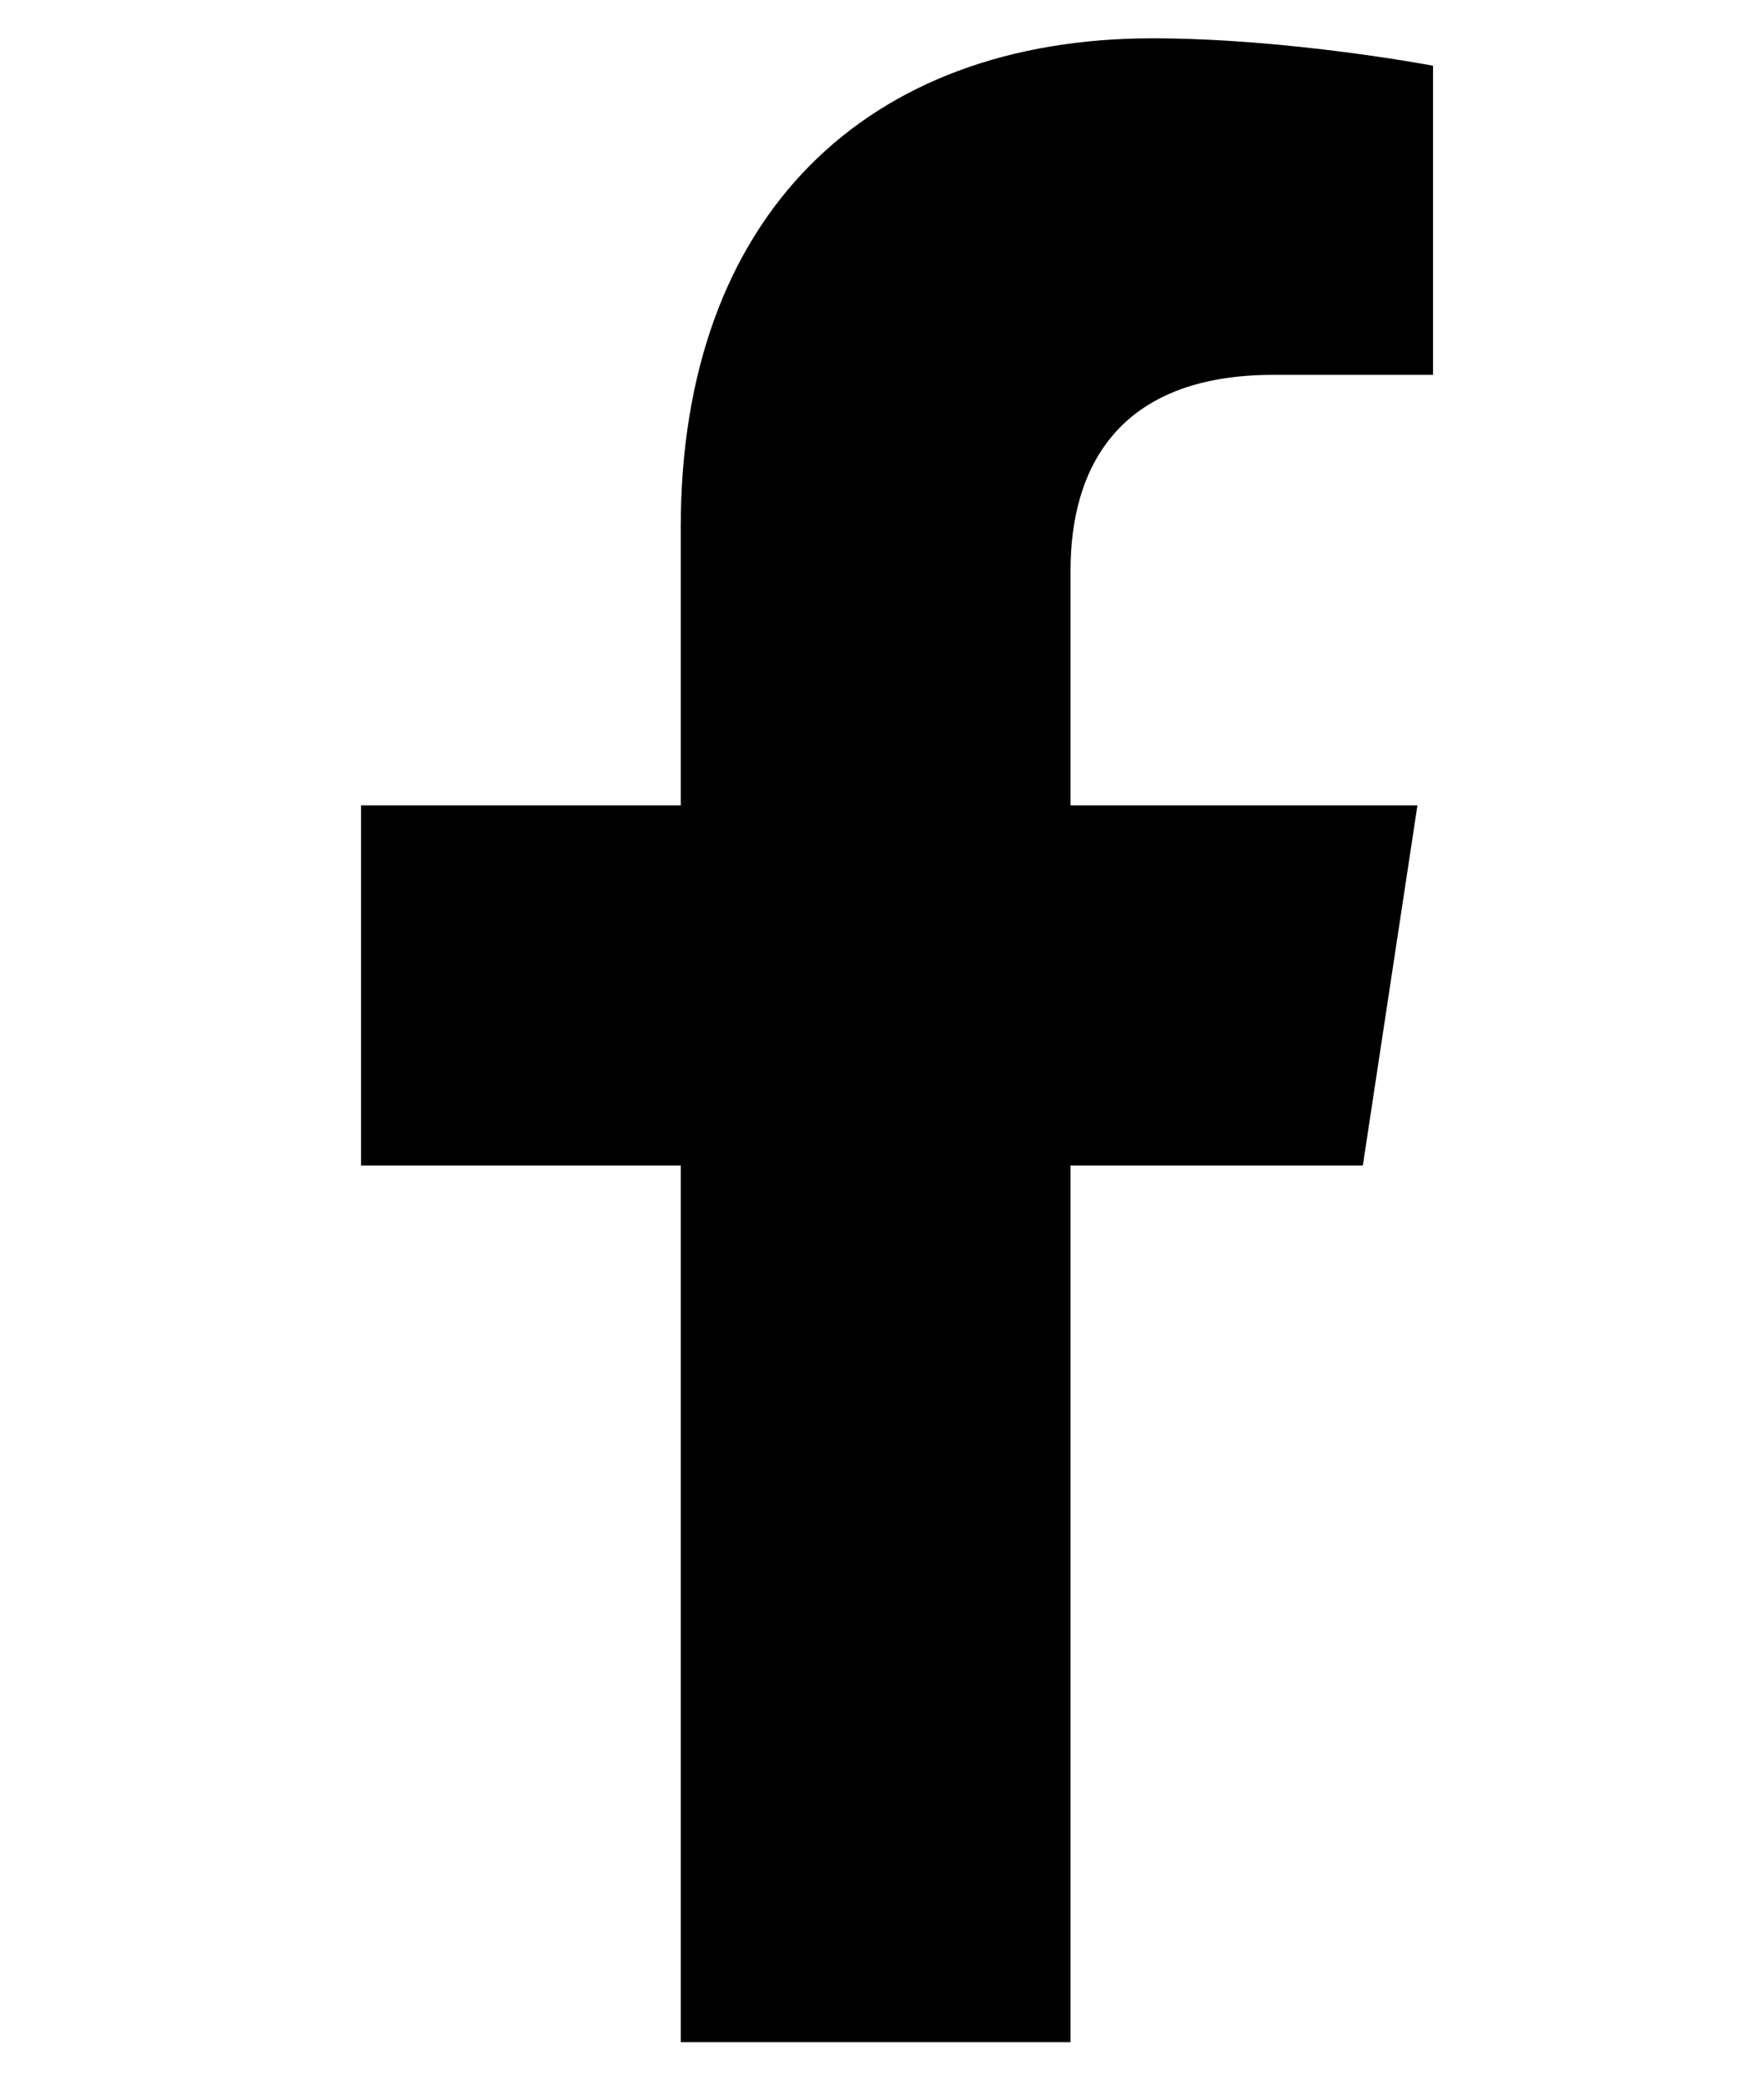 <?xml version="1.0" encoding="UTF-8" standalone="no"?>
<svg
   width="22"
   height="26"
   version="1.1"
   id="svg12"
   sodipodi:docname="s0cial-icon-f_b.svg"
   inkscape:version="1.1 (c68e22c387, 2021-05-23)"
   xmlns:inkscape="http://www.inkscape.org/namespaces/inkscape"
   xmlns:sodipodi="http://sodipodi.sourceforge.net/DTD/sodipodi-0.dtd"
   xmlns="http://www.w3.org/2000/svg"
   xmlns:svg="http://www.w3.org/2000/svg">
  <defs
     id="defs16" />
  <sodipodi:namedview
     id="namedview14"
     pagecolor="#505050"
     bordercolor="#eeeeee"
     borderopacity="1"
     inkscape:pageshadow="0"
     inkscape:pageopacity="0"
     inkscape:pagecheckerboard="0"
     showgrid="false"
     inkscape:zoom="20.125"
     inkscape:cx="19.254658"
     inkscape:cy="16.571429"
     inkscape:window-width="1920"
     inkscape:window-height="1017"
     inkscape:window-x="-8"
     inkscape:window-y="-8"
     inkscape:window-maximized="1"
     inkscape:current-layer="text2583" />
  <g
     id="g5">
    <title
       id="title2">background</title>
    <rect
       fill="none"
       id="canvas_background"
       height="67"
       width="37"
       y="-1"
       x="-1" />
  </g>
  <g
     aria-label=""
     id="text5012"
     style="font-size:34.415px;line-height:1.25;fill:#ffffff;stroke-width:0.86">
    <g
       aria-label=""
       id="text1848"
       style="font-size:20.703px;fill:#000000;stroke-width:0.445">
      <g
         aria-label=""
         id="text1854"
         style="font-size:40px;fill:#f05c17">
        <g
           aria-label=""
           id="text2185"
           style="font-size:47.067px;font-family:'Font Awesome 5 Free';-inkscape-font-specification:'Font Awesome 5 Free';fill:#ffffff;stroke:#f05c17;stroke-width:2.353">
          <g
             aria-label=""
             id="text1592"
             style="font-weight:bold;font-size:22px;font-family:sans-serif;-inkscape-font-specification:'sans-serif Bold';fill:#000000;stroke:none;stroke-width:1.294">
            <g
               aria-label=""
               transform="scale(0.998,1.002)"
               id="text2583"
               style="font-weight:normal;font-size:24.942px;stroke-width:0.807">
              <path
                 d="M 17.031,14.507 17.713,10.025 H 13.378 V 7.102 c 0,-1.267 0.585,-2.436 2.533,-2.436 h 1.997 V 0.818 c 0,0 -1.802,-0.341 -3.507,-0.341 -3.556,0 -5.894,2.192 -5.894,6.089 V 10.025 h -3.995 v 4.482 h 3.995 V 25.419 H 13.378 V 14.507 Z"
                 id="path3447" />
            </g>
          </g>
        </g>
      </g>
    </g>
  </g>
</svg>
